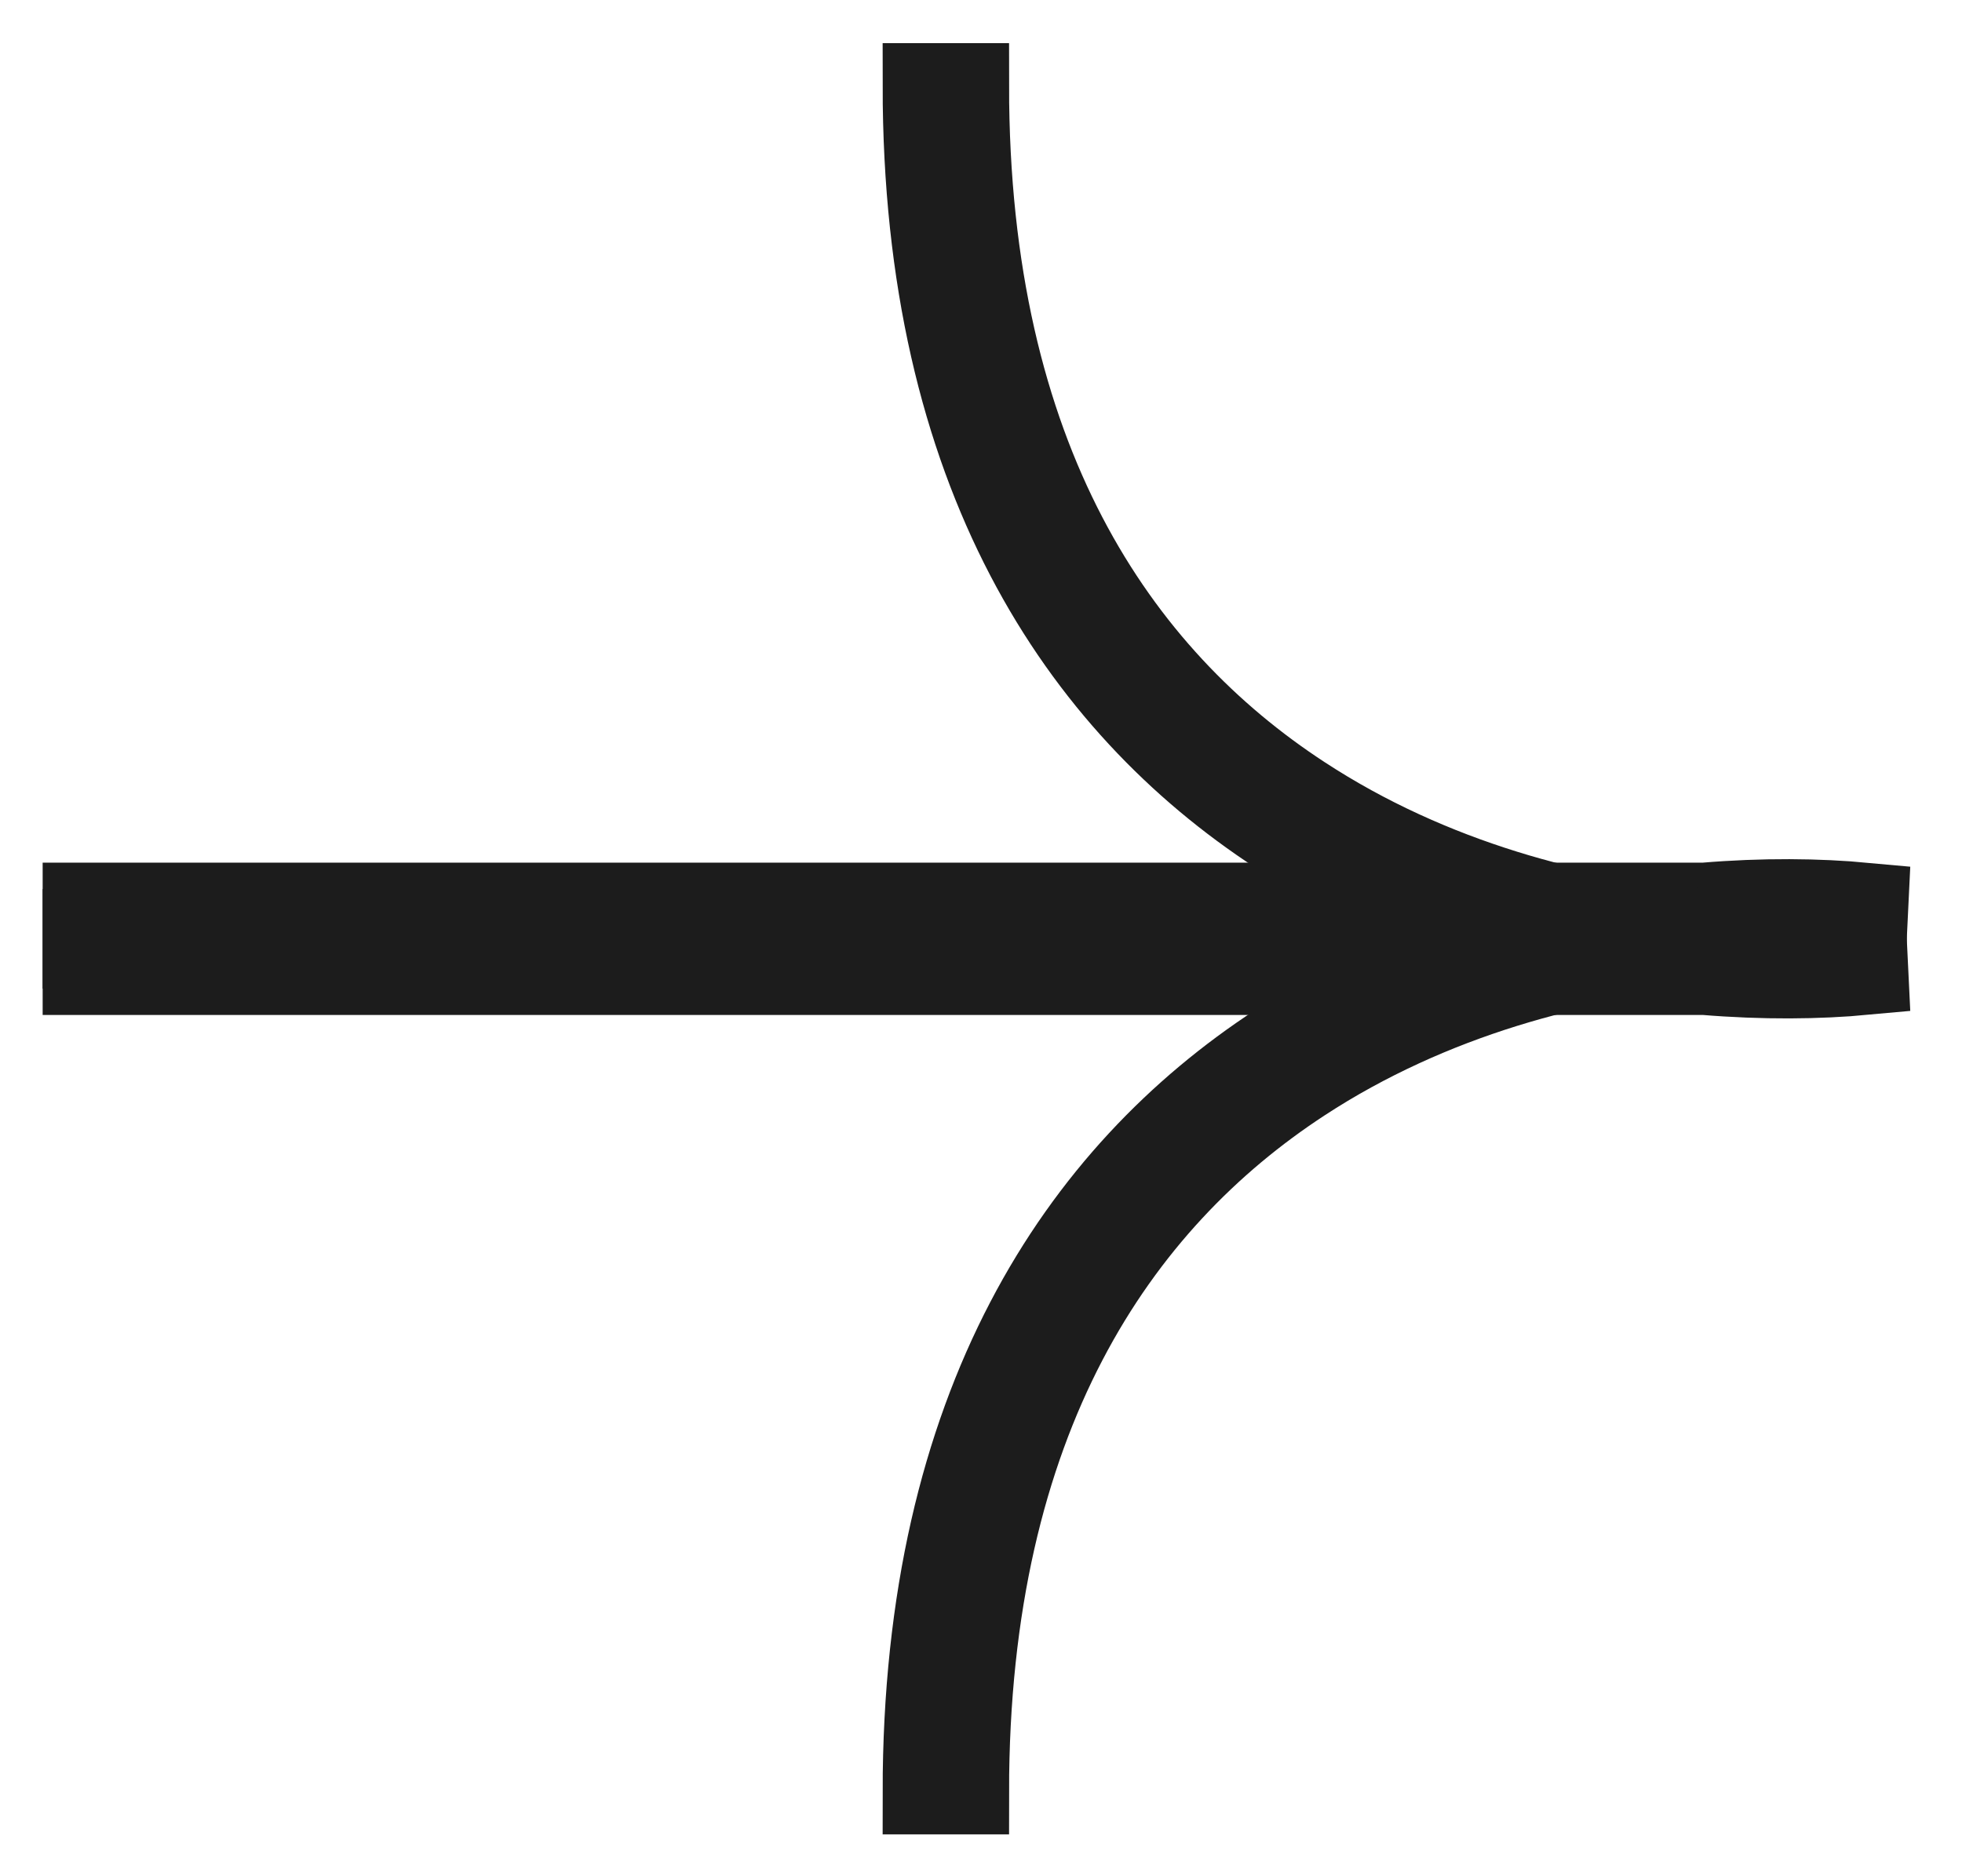<?xml version="1.0" encoding="UTF-8"?> <svg xmlns="http://www.w3.org/2000/svg" width="23" height="22" viewBox="0 0 23 22" fill="none"><path d="M19.981 10.615C20.67 10.557 21.313 10.564 21.871 10.616L21.848 11.092H20C18.497 11.221 16.769 11.67 15.256 12.659C13.086 14.077 11.329 16.622 11.329 21.009H10.847C10.847 16.474 12.676 13.773 14.99 12.261C15.793 11.736 16.651 11.357 17.506 11.092H1V10.615H19.981Z" fill="#1C1C1C" stroke="#1C1C1C"></path><path d="M19.981 11.401C20.67 11.458 21.313 11.452 21.871 11.4L21.848 10.924H20C18.497 10.795 16.769 10.346 15.256 9.356C13.086 7.939 11.329 5.394 11.329 1.006H10.847C10.847 5.542 12.676 8.242 14.99 9.755C15.793 10.28 16.651 10.659 17.506 10.924H1V11.401H19.981Z" fill="#1C1C1C" stroke="#1C1C1C"></path></svg> 
